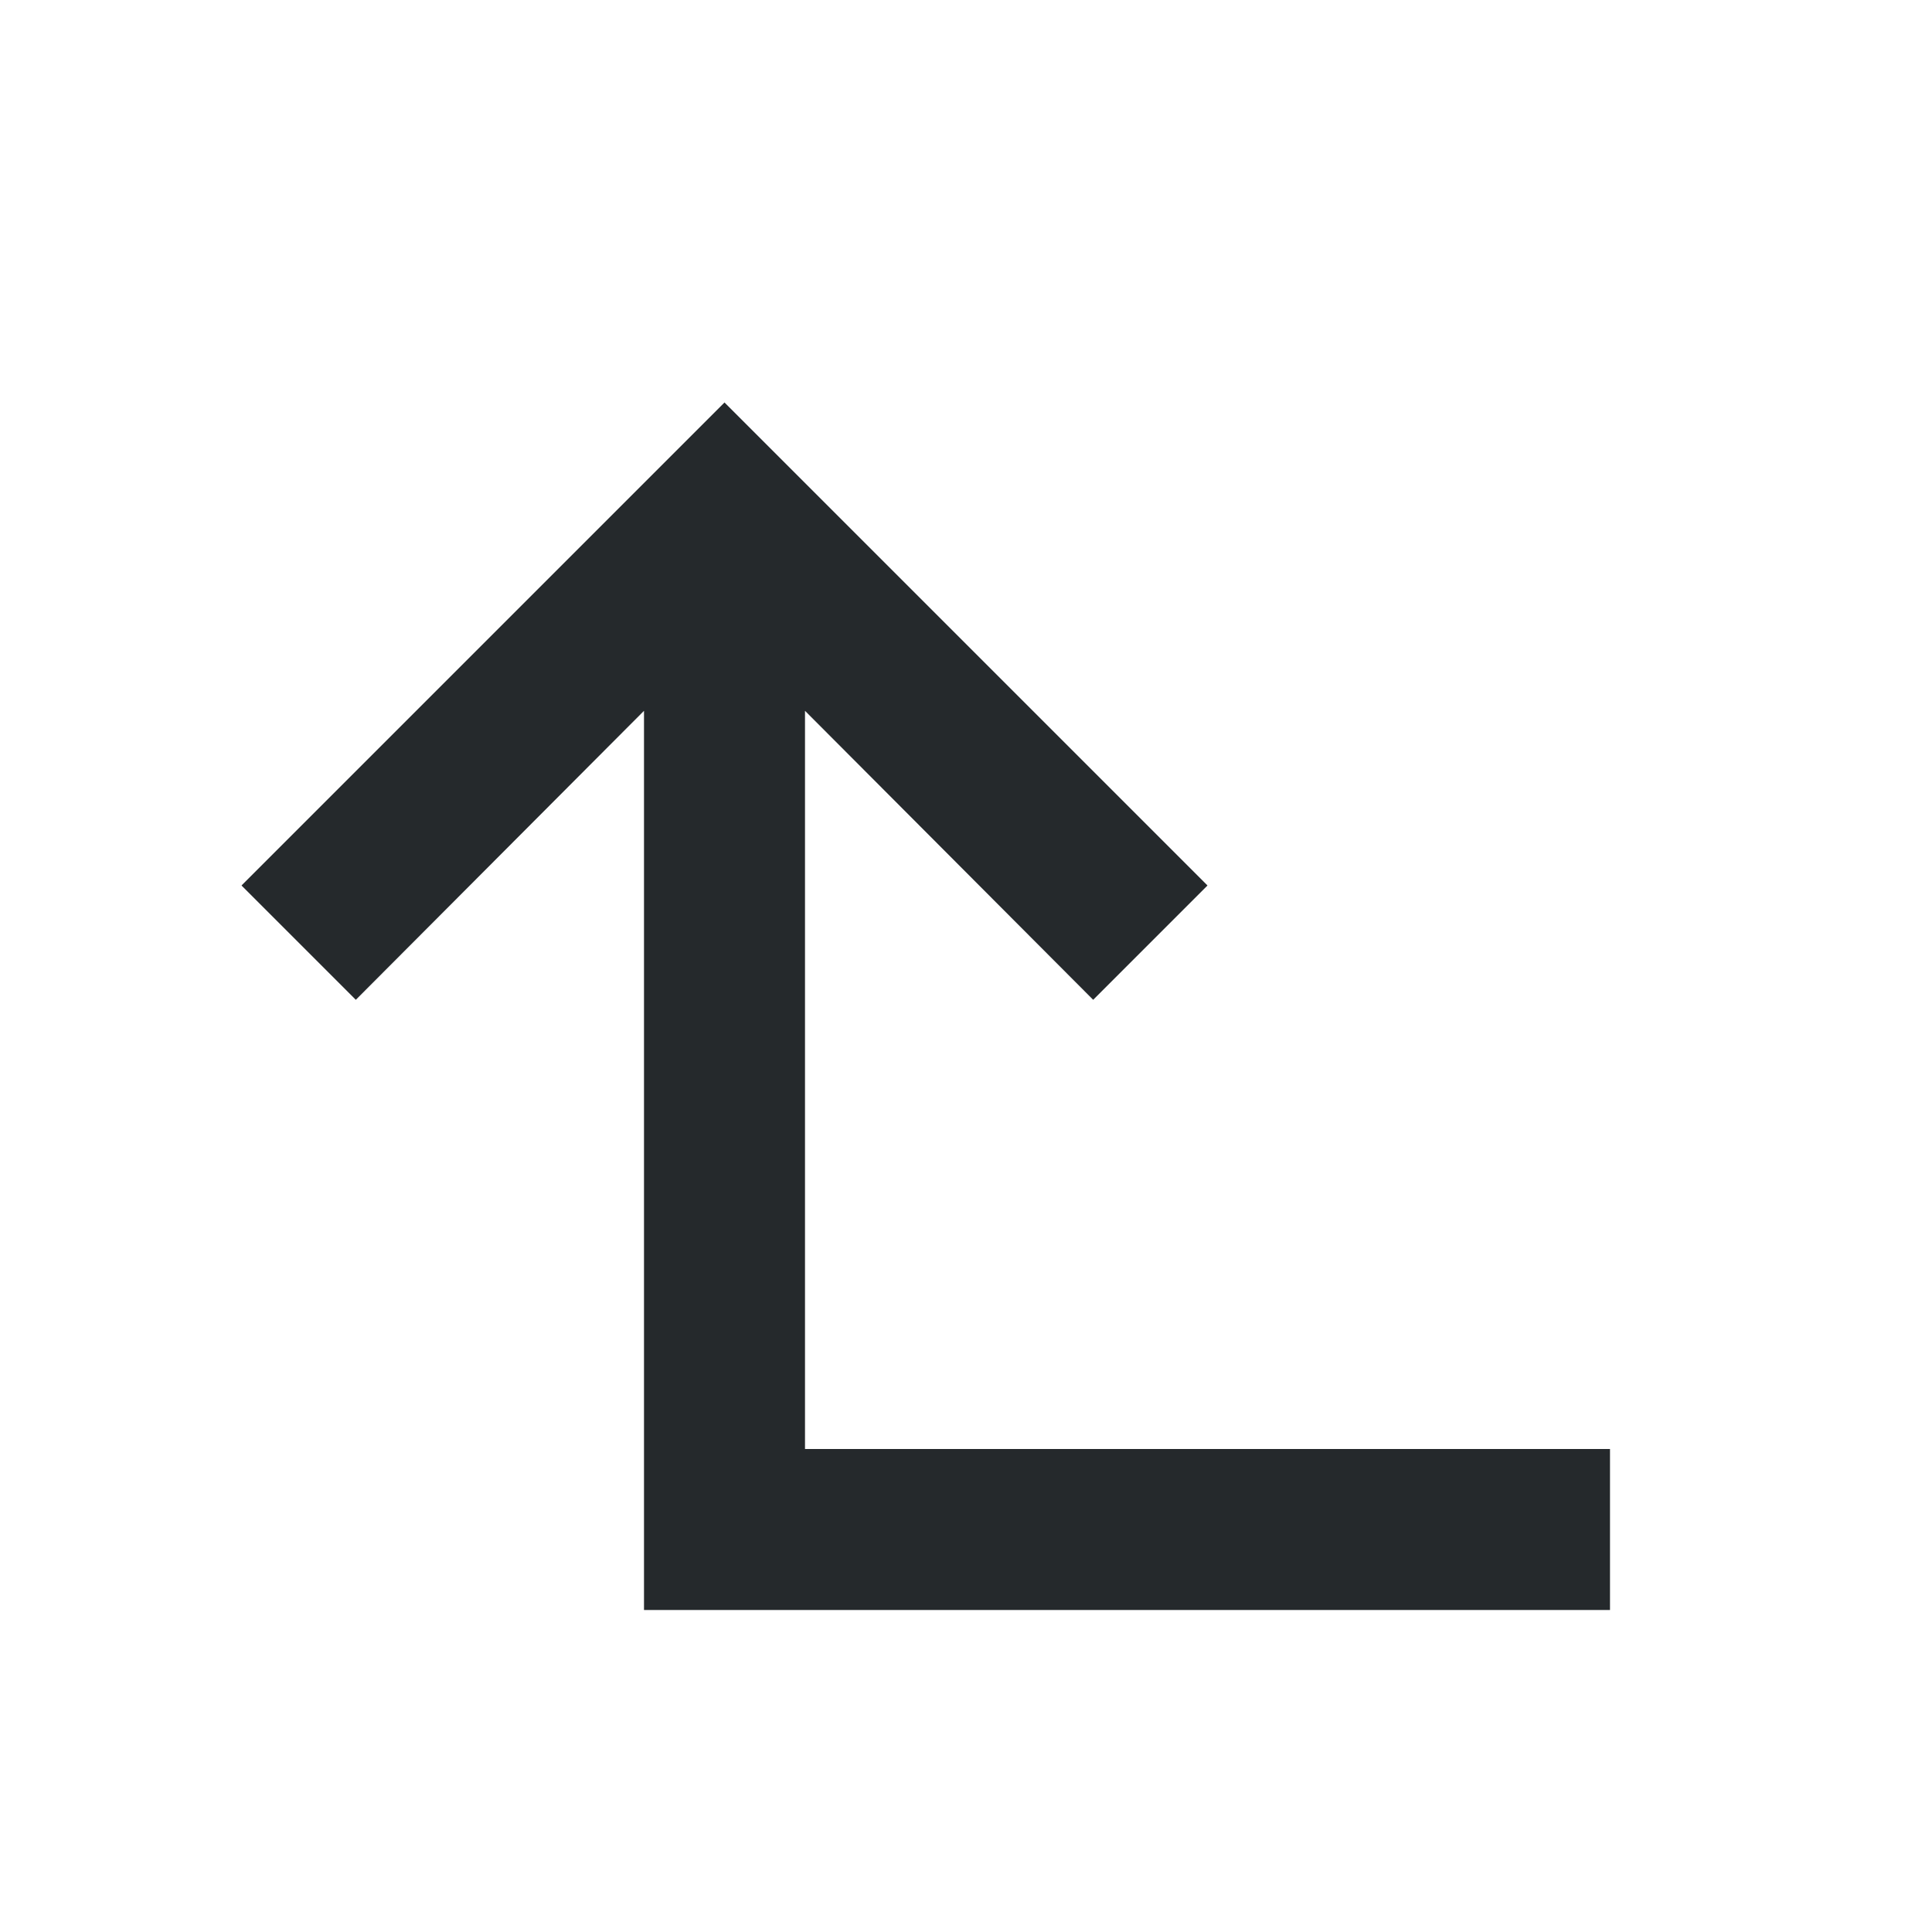 <svg width="24" height="24" viewBox="0 0 24 24" fill="none" xmlns="http://www.w3.org/2000/svg">
<path d="M15 11L13.58 12.42L10 8.83L10 18L20 18L20 20L8 20L8 8.83L4.42 12.42L3 11L9 5L15 11Z" fill="#25292C"/>
</svg>
